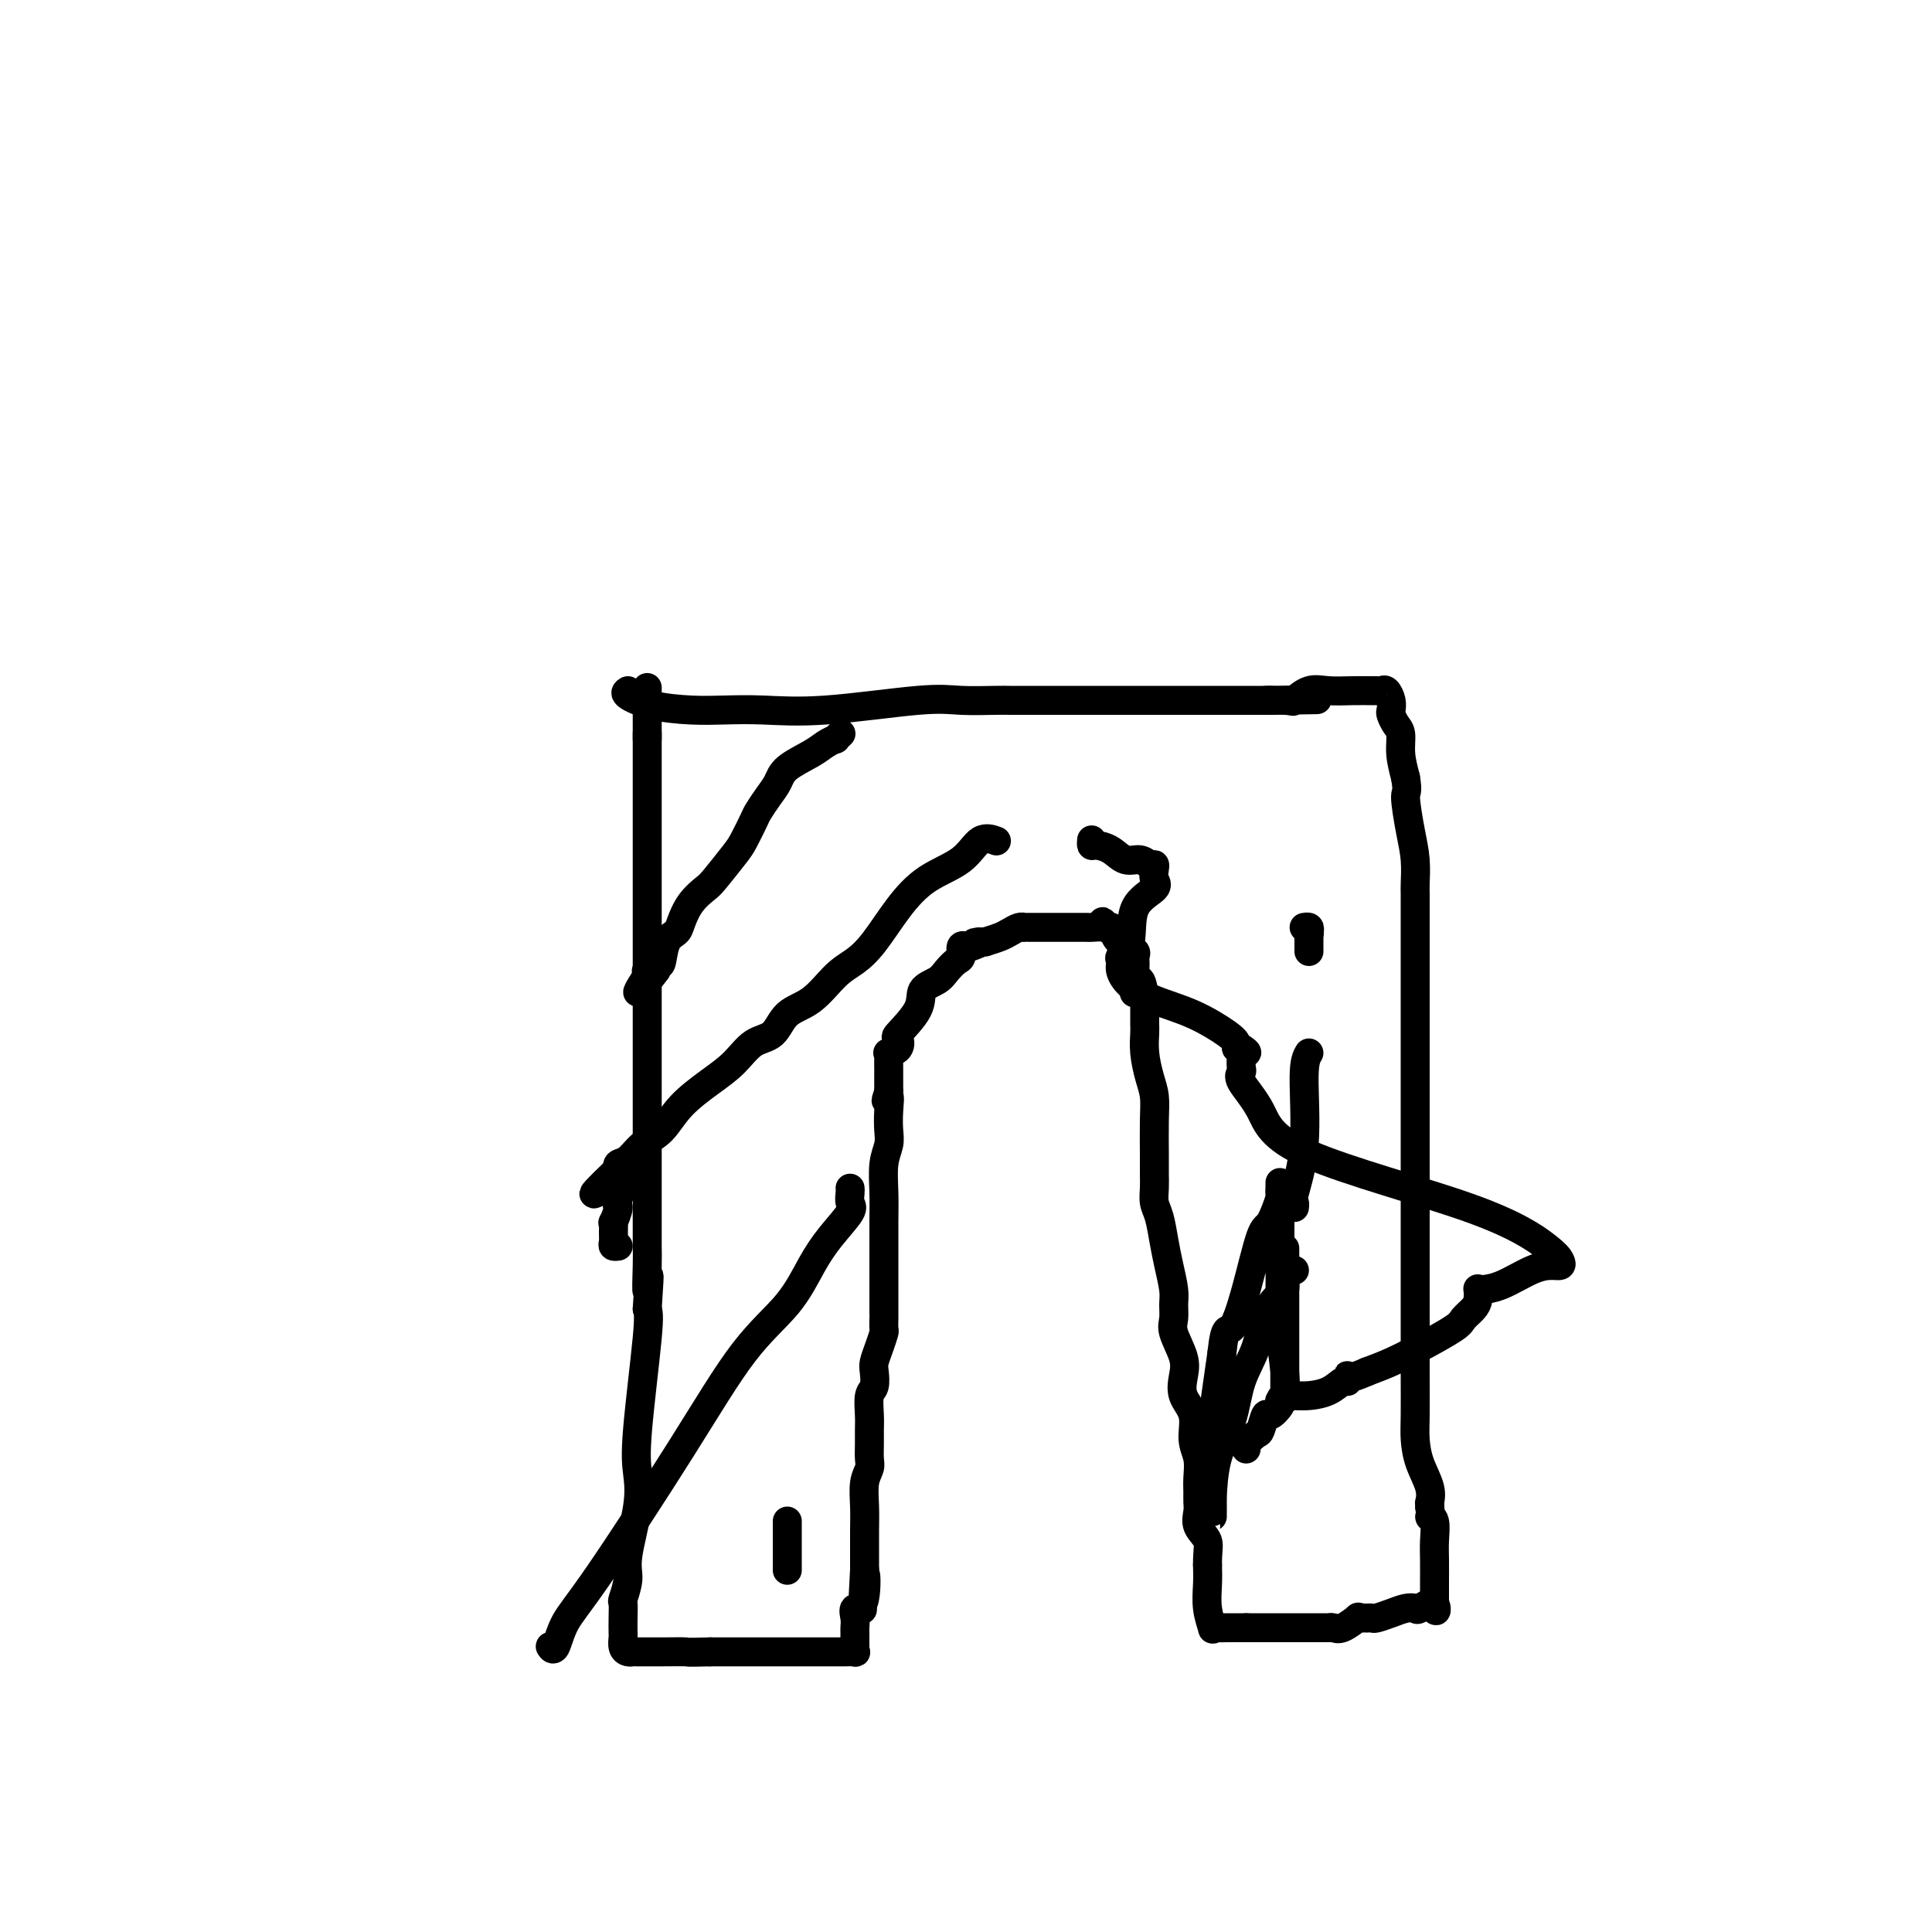 <svg viewBox='0 0 400 400' version='1.1' xmlns='http://www.w3.org/2000/svg' xmlns:xlink='http://www.w3.org/1999/xlink'><g fill='none' stroke='#000000' stroke-width='6' stroke-linecap='round' stroke-linejoin='round'><path d='M130,143c-0.368,0.226 -0.736,0.452 0,1c0.736,0.548 2.575,1.417 5,2c2.425,0.583 5.435,0.881 8,1c2.565,0.119 4.686,0.060 7,0c2.314,-0.060 4.823,-0.121 8,0c3.177,0.121 7.024,0.425 13,0c5.976,-0.425 14.081,-1.578 19,-2c4.919,-0.422 6.653,-0.113 9,0c2.347,0.113 5.309,0.030 7,0c1.691,-0.030 2.112,-0.008 3,0c0.888,0.008 2.244,0.002 3,0c0.756,-0.002 0.913,-0.001 2,0c1.087,0.001 3.106,0.000 5,0c1.894,-0.000 3.664,-0.000 6,0c2.336,0.000 5.239,0.000 8,0c2.761,-0.000 5.381,-0.000 8,0c2.619,0.000 5.238,0.000 8,0c2.762,-0.000 5.667,-0.000 8,0c2.333,0.000 4.095,0.000 5,0c0.905,-0.000 0.952,-0.000 1,0'/><path d='M263,145c18.692,-0.301 5.422,-0.052 1,0c-4.422,0.052 0.003,-0.091 2,0c1.997,0.091 1.566,0.417 2,0c0.434,-0.417 1.734,-1.576 3,-2c1.266,-0.424 2.500,-0.114 4,0c1.500,0.114 3.267,0.031 5,0c1.733,-0.031 3.434,-0.010 4,0c0.566,0.010 -0.002,0.008 0,0c0.002,-0.008 0.575,-0.023 1,0c0.425,0.023 0.702,0.085 1,0c0.298,-0.085 0.619,-0.318 1,0c0.381,0.318 0.824,1.186 1,2c0.176,0.814 0.085,1.574 0,2c-0.085,0.426 -0.164,0.517 0,1c0.164,0.483 0.570,1.356 1,2c0.430,0.644 0.885,1.058 1,2c0.115,0.942 -0.110,2.412 0,4c0.110,1.588 0.555,3.294 1,5'/><path d='M291,161c0.574,3.343 0.010,2.700 0,4c-0.010,1.300 0.533,4.543 1,7c0.467,2.457 0.857,4.127 1,6c0.143,1.873 0.038,3.950 0,5c-0.038,1.050 -0.010,1.072 0,2c0.010,0.928 0.003,2.763 0,4c-0.003,1.237 -0.001,1.878 0,3c0.001,1.122 0.000,2.726 0,4c-0.000,1.274 -0.000,2.216 0,4c0.000,1.784 0.000,4.408 0,7c-0.000,2.592 -0.000,5.153 0,7c0.000,1.847 0.000,2.981 0,5c-0.000,2.019 -0.000,4.923 0,7c0.000,2.077 0.000,3.326 0,5c-0.000,1.674 0.000,3.772 0,6c-0.000,2.228 -0.000,4.585 0,6c0.000,1.415 0.000,1.886 0,3c-0.000,1.114 -0.000,2.869 0,4c0.000,1.131 0.000,1.636 0,3c-0.000,1.364 -0.000,3.586 0,5c0.000,1.414 0.000,2.019 0,4c-0.000,1.981 -0.001,5.337 0,8c0.001,2.663 0.002,4.633 0,7c-0.002,2.367 -0.007,5.129 0,8c0.007,2.871 0.026,5.849 0,8c-0.026,2.151 -0.098,3.476 0,5c0.098,1.524 0.366,3.248 1,5c0.634,1.752 1.634,3.531 2,5c0.366,1.469 0.099,2.626 0,3c-0.099,0.374 -0.028,-0.036 0,0c0.028,0.036 0.014,0.518 0,1'/><path d='M296,312c0.403,2.610 -0.088,2.136 0,2c0.088,-0.136 0.756,0.066 1,1c0.244,0.934 0.065,2.600 0,4c-0.065,1.400 -0.018,2.533 0,4c0.018,1.467 0.005,3.269 0,4c-0.005,0.731 -0.001,0.392 0,1c0.001,0.608 0.000,2.164 0,3c-0.000,0.836 -0.000,0.953 0,1c0.000,0.047 0.000,0.023 0,0'/><path d='M297,332c0.327,3.034 0.643,0.620 0,0c-0.643,-0.620 -2.246,0.556 -3,1c-0.754,0.444 -0.660,0.158 -1,0c-0.340,-0.158 -1.114,-0.186 -2,0c-0.886,0.186 -1.883,0.586 -3,1c-1.117,0.414 -2.354,0.843 -3,1c-0.646,0.157 -0.699,0.043 -1,0c-0.301,-0.043 -0.849,-0.013 -1,0c-0.151,0.013 0.093,0.011 0,0c-0.093,-0.011 -0.525,-0.031 -1,0c-0.475,0.031 -0.992,0.113 -1,0c-0.008,-0.113 0.495,-0.423 0,0c-0.495,0.423 -1.987,1.577 -3,2c-1.013,0.423 -1.546,0.113 -2,0c-0.454,-0.113 -0.828,-0.030 -1,0c-0.172,0.030 -0.141,0.008 0,0c0.141,-0.008 0.393,-0.002 0,0c-0.393,0.002 -1.429,0.001 -2,0c-0.571,-0.001 -0.675,-0.000 -1,0c-0.325,0.000 -0.872,0.000 -1,0c-0.128,-0.000 0.162,-0.000 0,0c-0.162,0.000 -0.775,0.000 -1,0c-0.225,-0.000 -0.060,-0.000 -1,0c-0.940,0.000 -2.983,0.000 -5,0c-2.017,-0.000 -4.009,-0.000 -6,0'/><path d='M258,337c-3.896,-0.003 -3.636,-0.012 -4,0c-0.364,0.012 -1.351,0.044 -2,0c-0.649,-0.044 -0.958,-0.164 -1,0c-0.042,0.164 0.185,0.611 0,0c-0.185,-0.611 -0.780,-2.280 -1,-4c-0.220,-1.720 -0.063,-3.491 0,-5c0.063,-1.509 0.031,-2.754 0,-4'/><path d='M250,324c-0.033,-3.003 0.383,-4.011 0,-5c-0.383,-0.989 -1.567,-1.958 -2,-3c-0.433,-1.042 -0.115,-2.158 0,-3c0.115,-0.842 0.026,-1.410 0,-2c-0.026,-0.590 0.009,-1.203 0,-2c-0.009,-0.797 -0.062,-1.777 0,-3c0.062,-1.223 0.240,-2.690 0,-4c-0.240,-1.310 -0.900,-2.463 -1,-4c-0.100,-1.537 0.358,-3.458 0,-5c-0.358,-1.542 -1.532,-2.705 -2,-4c-0.468,-1.295 -0.231,-2.720 0,-4c0.231,-1.280 0.455,-2.413 0,-4c-0.455,-1.587 -1.589,-3.627 -2,-5c-0.411,-1.373 -0.099,-2.077 0,-3c0.099,-0.923 -0.015,-2.064 0,-3c0.015,-0.936 0.158,-1.668 0,-3c-0.158,-1.332 -0.617,-3.266 -1,-5c-0.383,-1.734 -0.691,-3.268 -1,-5c-0.309,-1.732 -0.619,-3.660 -1,-5c-0.381,-1.340 -0.834,-2.090 -1,-3c-0.166,-0.910 -0.044,-1.979 0,-3c0.044,-1.021 0.009,-1.994 0,-3c-0.009,-1.006 0.008,-2.046 0,-4c-0.008,-1.954 -0.041,-4.821 0,-7c0.041,-2.179 0.154,-3.671 0,-5c-0.154,-1.329 -0.577,-2.495 -1,-4c-0.423,-1.505 -0.845,-3.348 -1,-5c-0.155,-1.652 -0.041,-3.113 0,-4c0.041,-0.887 0.011,-1.200 0,-2c-0.011,-0.800 -0.003,-2.086 0,-3c0.003,-0.914 0.002,-1.457 0,-2'/><path d='M237,207c-0.762,-6.935 -1.668,-3.273 -2,-2c-0.332,1.273 -0.089,0.156 0,-1c0.089,-1.156 0.025,-2.351 0,-3c-0.025,-0.649 -0.012,-0.750 0,-1c0.012,-0.250 0.024,-0.648 0,-1c-0.024,-0.352 -0.082,-0.657 0,-1c0.082,-0.343 0.305,-0.723 0,-1c-0.305,-0.277 -1.139,-0.453 -2,-1c-0.861,-0.547 -1.750,-1.467 -2,-2c-0.250,-0.533 0.139,-0.679 0,-1c-0.139,-0.321 -0.807,-0.817 -1,-1c-0.193,-0.183 0.088,-0.052 0,0c-0.088,0.052 -0.544,0.026 -1,0'/><path d='M229,192c-1.285,-2.321 -0.496,-0.622 0,0c0.496,0.622 0.699,0.167 0,0c-0.699,-0.167 -2.301,-0.045 -3,0c-0.699,0.045 -0.497,0.012 -1,0c-0.503,-0.012 -1.713,-0.003 -3,0c-1.287,0.003 -2.652,0.001 -3,0c-0.348,-0.001 0.321,-0.000 0,0c-0.321,0.000 -1.631,0.000 -2,0c-0.369,0.000 0.203,0.000 0,0c-0.203,-0.000 -1.181,-0.001 -2,0c-0.819,0.001 -1.480,0.003 -2,0c-0.520,-0.003 -0.901,-0.012 -1,0c-0.099,0.012 0.084,0.045 0,0c-0.084,-0.045 -0.435,-0.167 -1,0c-0.565,0.167 -1.344,0.622 -2,1c-0.656,0.378 -1.187,0.679 -2,1c-0.813,0.321 -1.906,0.660 -3,1'/><path d='M204,195c-3.984,0.406 -1.445,-0.081 -1,0c0.445,0.081 -1.203,0.728 -2,1c-0.797,0.272 -0.742,0.170 -1,0c-0.258,-0.170 -0.830,-0.407 -1,0c-0.170,0.407 0.062,1.459 0,2c-0.062,0.541 -0.419,0.572 -1,1c-0.581,0.428 -1.386,1.254 -2,2c-0.614,0.746 -1.037,1.414 -2,2c-0.963,0.586 -2.466,1.092 -3,2c-0.534,0.908 -0.098,2.219 -1,4c-0.902,1.781 -3.142,4.032 -4,5c-0.858,0.968 -0.335,0.654 0,1c0.335,0.346 0.482,1.354 0,2c-0.482,0.646 -1.593,0.932 -2,1c-0.407,0.068 -0.109,-0.081 0,0c0.109,0.081 0.029,0.392 0,1c-0.029,0.608 -0.008,1.514 0,2c0.008,0.486 0.002,0.554 0,1c-0.002,0.446 -0.001,1.270 0,2c0.001,0.730 0.000,1.365 0,2'/><path d='M184,226c-1.084,3.348 -0.294,1.219 0,1c0.294,-0.219 0.093,1.473 0,3c-0.093,1.527 -0.077,2.891 0,4c0.077,1.109 0.217,1.964 0,3c-0.217,1.036 -0.790,2.252 -1,4c-0.210,1.748 -0.056,4.027 0,6c0.056,1.973 0.015,3.641 0,6c-0.015,2.359 -0.004,5.409 0,7c0.004,1.591 0.001,1.723 0,3c-0.001,1.277 -0.000,3.699 0,5c0.000,1.301 -0.000,1.480 0,2c0.000,0.520 0.001,1.381 0,2c-0.001,0.619 -0.003,0.998 0,1c0.003,0.002 0.011,-0.371 0,0c-0.011,0.371 -0.042,1.488 0,2c0.042,0.512 0.156,0.421 0,1c-0.156,0.579 -0.581,1.830 -1,3c-0.419,1.170 -0.830,2.260 -1,3c-0.170,0.740 -0.098,1.132 0,2c0.098,0.868 0.223,2.213 0,3c-0.223,0.787 -0.792,1.016 -1,2c-0.208,0.984 -0.055,2.725 0,4c0.055,1.275 0.011,2.086 0,3c-0.011,0.914 0.011,1.930 0,3c-0.011,1.070 -0.056,2.192 0,3c0.056,0.808 0.211,1.301 0,2c-0.211,0.699 -0.789,1.604 -1,3c-0.211,1.396 -0.057,3.281 0,5c0.057,1.719 0.015,3.270 0,5c-0.015,1.730 -0.004,3.637 0,5c0.004,1.363 0.002,2.181 0,3'/><path d='M179,325c-0.806,15.551 -0.321,4.930 0,2c0.321,-2.930 0.478,1.831 0,4c-0.478,2.169 -1.592,1.746 -2,2c-0.408,0.254 -0.109,1.186 0,2c0.109,0.814 0.029,1.511 0,2c-0.029,0.489 -0.008,0.771 0,1c0.008,0.229 0.002,0.405 0,1c-0.002,0.595 0.001,1.609 0,2c-0.001,0.391 -0.007,0.157 0,0c0.007,-0.157 0.025,-0.238 0,0c-0.025,0.238 -0.093,0.796 0,1c0.093,0.204 0.346,0.055 0,0c-0.346,-0.055 -1.291,-0.015 -2,0c-0.709,0.015 -1.183,0.004 -2,0c-0.817,-0.004 -1.978,-0.001 -3,0c-1.022,0.001 -1.905,0.000 -3,0c-1.095,-0.000 -2.401,-0.000 -3,0c-0.599,0.000 -0.489,0.000 -1,0c-0.511,-0.000 -1.642,-0.000 -3,0c-1.358,0.000 -2.943,0.000 -4,0c-1.057,-0.000 -1.588,-0.000 -3,0c-1.412,0.000 -3.706,0.000 -6,0'/><path d='M147,342c-5.548,0.155 -4.418,0.042 -5,0c-0.582,-0.042 -2.878,-0.013 -5,0c-2.122,0.013 -4.071,0.010 -5,0c-0.929,-0.010 -0.837,-0.029 -1,0c-0.163,0.029 -0.580,0.104 -1,0c-0.420,-0.104 -0.844,-0.389 -1,-1c-0.156,-0.611 -0.043,-1.547 0,-2c0.043,-0.453 0.016,-0.421 0,-1c-0.016,-0.579 -0.020,-1.769 0,-3c0.020,-1.231 0.065,-2.501 0,-3c-0.065,-0.499 -0.241,-0.225 0,-1c0.241,-0.775 0.900,-2.598 1,-4c0.100,-1.402 -0.358,-2.381 0,-5c0.358,-2.619 1.532,-6.876 2,-10c0.468,-3.124 0.228,-5.116 0,-7c-0.228,-1.884 -0.446,-3.661 0,-9c0.446,-5.339 1.556,-14.240 2,-19c0.444,-4.760 0.222,-5.380 0,-6'/><path d='M134,271c0.774,-11.476 0.207,-5.168 0,-4c-0.207,1.168 -0.056,-2.806 0,-5c0.056,-2.194 0.015,-2.608 0,-4c-0.015,-1.392 -0.004,-3.763 0,-6c0.004,-2.237 0.001,-4.341 0,-7c-0.001,-2.659 -0.000,-5.873 0,-9c0.000,-3.127 0.000,-6.169 0,-8c-0.000,-1.831 -0.000,-2.453 0,-4c0.000,-1.547 0.000,-4.020 0,-6c-0.000,-1.980 -0.000,-3.466 0,-4c0.000,-0.534 0.000,-0.116 0,-1c-0.000,-0.884 -0.000,-3.071 0,-4c0.000,-0.929 0.000,-0.601 0,-1c-0.000,-0.399 -0.000,-1.527 0,-3c0.000,-1.473 0.000,-3.292 0,-5c-0.000,-1.708 -0.000,-3.305 0,-5c0.000,-1.695 0.000,-3.489 0,-5c-0.000,-1.511 -0.000,-2.740 0,-4c0.000,-1.260 0.000,-2.553 0,-4c-0.000,-1.447 -0.000,-3.049 0,-4c0.000,-0.951 0.000,-1.250 0,-2c-0.000,-0.750 -0.000,-1.952 0,-3c0.000,-1.048 0.000,-1.942 0,-3c-0.000,-1.058 -0.000,-2.279 0,-3c0.000,-0.721 0.000,-0.941 0,-2c-0.000,-1.059 -0.000,-2.957 0,-4c0.000,-1.043 0.000,-1.233 0,-2c-0.000,-0.767 -0.000,-2.113 0,-3c0.000,-0.887 0.000,-1.316 0,-2c-0.000,-0.684 -0.000,-1.624 0,-2c0.000,-0.376 0.000,-0.188 0,0'/><path d='M134,152c0.000,-18.562 0.000,-5.467 0,-1c0.000,4.467 0.000,0.308 0,-1c0.000,-1.308 0.000,0.237 0,1c0.000,0.763 0.000,0.744 0,1c0.000,0.256 0.000,0.787 0,1c0.000,0.213 0.000,0.106 0,0'/><path d='M174,152c-0.034,0.032 -0.067,0.063 0,0c0.067,-0.063 0.236,-0.222 0,0c-0.236,0.222 -0.875,0.825 -1,1c-0.125,0.175 0.266,-0.077 0,0c-0.266,0.077 -1.187,0.484 -2,1c-0.813,0.516 -1.517,1.139 -3,2c-1.483,0.861 -3.744,1.958 -5,3c-1.256,1.042 -1.506,2.030 -2,3c-0.494,0.970 -1.232,1.923 -2,3c-0.768,1.077 -1.564,2.278 -2,3c-0.436,0.722 -0.510,0.966 -1,2c-0.490,1.034 -1.395,2.859 -2,4c-0.605,1.141 -0.912,1.597 -2,3c-1.088,1.403 -2.959,3.752 -4,5c-1.041,1.248 -1.252,1.396 -2,2c-0.748,0.604 -2.032,1.665 -3,3c-0.968,1.335 -1.620,2.945 -2,4c-0.380,1.055 -0.488,1.555 -1,2c-0.512,0.445 -1.430,0.837 -2,2c-0.570,1.163 -0.794,3.099 -1,4c-0.206,0.901 -0.396,0.767 -1,1c-0.604,0.233 -1.624,0.832 -2,1c-0.376,0.168 -0.107,-0.095 0,0c0.107,0.095 0.054,0.547 0,1'/><path d='M134,202c-4.289,6.689 -0.511,1.911 1,0c1.511,-1.911 0.756,-0.956 0,0'/><path d='M206,174c0.265,0.098 0.529,0.197 0,0c-0.529,-0.197 -1.852,-0.689 -3,0c-1.148,0.689 -2.120,2.558 -4,4c-1.880,1.442 -4.669,2.456 -7,4c-2.331,1.544 -4.204,3.618 -6,6c-1.796,2.382 -3.513,5.073 -5,7c-1.487,1.927 -2.742,3.091 -4,4c-1.258,0.909 -2.517,1.565 -4,3c-1.483,1.435 -3.190,3.651 -5,5c-1.810,1.349 -3.724,1.833 -5,3c-1.276,1.167 -1.913,3.017 -3,4c-1.087,0.983 -2.625,1.099 -4,2c-1.375,0.901 -2.588,2.586 -4,4c-1.412,1.414 -3.025,2.557 -5,4c-1.975,1.443 -4.312,3.184 -6,5c-1.688,1.816 -2.725,3.706 -4,5c-1.275,1.294 -2.786,1.993 -4,3c-1.214,1.007 -2.129,2.321 -3,3c-0.871,0.679 -1.696,0.721 -2,1c-0.304,0.279 -0.087,0.794 0,1c0.087,0.206 0.043,0.103 0,0'/><path d='M128,242c-9.896,9.511 -2.638,3.289 0,2c2.638,-1.289 0.654,2.354 0,4c-0.654,1.646 0.021,1.295 0,2c-0.021,0.705 -0.739,2.466 -1,3c-0.261,0.534 -0.066,-0.158 0,0c0.066,0.158 0.004,1.167 0,2c-0.004,0.833 0.050,1.491 0,2c-0.050,0.509 -0.206,0.868 0,1c0.206,0.132 0.773,0.038 1,0c0.227,-0.038 0.113,-0.019 0,0'/><path d='M176,246c0.026,0.226 0.051,0.451 0,1c-0.051,0.549 -0.180,1.421 0,2c0.180,0.579 0.668,0.865 0,2c-0.668,1.135 -2.492,3.119 -4,5c-1.508,1.881 -2.699,3.660 -4,6c-1.301,2.340 -2.712,5.239 -5,8c-2.288,2.761 -5.453,5.382 -9,10c-3.547,4.618 -7.476,11.234 -13,20c-5.524,8.766 -12.643,19.683 -17,26c-4.357,6.317 -5.951,8.033 -7,10c-1.049,1.967 -1.552,4.183 -2,5c-0.448,0.817 -0.842,0.233 -1,0c-0.158,-0.233 -0.079,-0.117 0,0'/><path d='M163,315c0.000,-0.006 0.000,-0.013 0,0c0.000,0.013 0.000,0.045 0,0c0.000,-0.045 0.000,-0.168 0,0c0.000,0.168 0.000,0.626 0,1c0.000,0.374 0.000,0.662 0,1c0.000,0.338 0.000,0.725 0,1c0.000,0.275 0.000,0.437 0,1c0.000,0.563 0.000,1.528 0,2c0.000,0.472 0.000,0.452 0,1c0.000,0.548 0.000,1.663 0,2c0.000,0.337 0.000,-0.106 0,0c-0.000,0.106 0.000,0.759 0,1c0.000,0.241 0.000,0.069 0,0c0.000,-0.069 0.000,-0.034 0,0'/><path d='M226,174c-0.003,0.031 -0.006,0.063 0,0c0.006,-0.063 0.021,-0.219 0,0c-0.021,0.219 -0.077,0.814 0,1c0.077,0.186 0.286,-0.037 1,0c0.714,0.037 1.932,0.335 3,1c1.068,0.665 1.985,1.697 3,2c1.015,0.303 2.127,-0.123 3,0c0.873,0.123 1.506,0.795 2,1c0.494,0.205 0.850,-0.055 1,0c0.150,0.055 0.095,0.427 0,1c-0.095,0.573 -0.229,1.348 0,2c0.229,0.652 0.822,1.182 0,2c-0.822,0.818 -3.059,1.923 -4,4c-0.941,2.077 -0.588,5.126 -1,7c-0.412,1.874 -1.590,2.574 -2,3c-0.410,0.426 -0.051,0.577 0,1c0.051,0.423 -0.204,1.118 0,2c0.204,0.882 0.867,1.952 2,3c1.133,1.048 2.734,2.074 5,3c2.266,0.926 5.195,1.753 8,3c2.805,1.247 5.486,2.913 7,4c1.514,1.087 1.861,1.596 2,2c0.139,0.404 0.069,0.702 0,1'/><path d='M256,217c3.630,1.959 1.706,0.356 1,0c-0.706,-0.356 -0.193,0.535 0,1c0.193,0.465 0.064,0.505 0,1c-0.064,0.495 -0.065,1.446 0,2c0.065,0.554 0.196,0.711 0,1c-0.196,0.289 -0.719,0.710 0,2c0.719,1.290 2.679,3.448 4,6c1.321,2.552 2.001,5.497 10,9c7.999,3.503 23.315,7.565 33,11c9.685,3.435 13.737,6.242 16,8c2.263,1.758 2.735,2.467 3,3c0.265,0.533 0.324,0.889 0,1c-0.324,0.111 -1.029,-0.022 -2,0c-0.971,0.022 -2.208,0.201 -4,1c-1.792,0.799 -4.140,2.220 -6,3c-1.860,0.780 -3.232,0.919 -4,1c-0.768,0.081 -0.931,0.105 -1,0c-0.069,-0.105 -0.045,-0.339 0,0c0.045,0.339 0.110,1.252 0,2c-0.110,0.748 -0.394,1.331 -1,2c-0.606,0.669 -1.532,1.425 -2,2c-0.468,0.575 -0.476,0.969 -2,2c-1.524,1.031 -4.564,2.701 -7,4c-2.436,1.299 -4.267,2.228 -6,3c-1.733,0.772 -3.366,1.386 -5,2'/><path d='M283,284c-3.688,1.637 -3.910,1.230 -4,1c-0.090,-0.230 -0.050,-0.282 0,0c0.050,0.282 0.108,0.898 0,1c-0.108,0.102 -0.383,-0.308 -1,0c-0.617,0.308 -1.577,1.336 -3,2c-1.423,0.664 -3.308,0.964 -5,1c-1.692,0.036 -3.192,-0.192 -4,0c-0.808,0.192 -0.923,0.805 -1,1c-0.077,0.195 -0.115,-0.028 0,0c0.115,0.028 0.383,0.307 0,1c-0.383,0.693 -1.417,1.800 -2,2c-0.583,0.200 -0.717,-0.507 -1,0c-0.283,0.507 -0.717,2.227 -1,3c-0.283,0.773 -0.416,0.599 -1,1c-0.584,0.401 -1.619,1.377 -2,2c-0.381,0.623 -0.109,0.892 0,1c0.109,0.108 0.054,0.054 0,0'/><path d='M268,263c-0.453,0.026 -0.906,0.053 -1,0c-0.094,-0.053 0.170,-0.185 0,0c-0.170,0.185 -0.773,0.686 -1,1c-0.227,0.314 -0.076,0.441 0,1c0.076,0.559 0.077,1.549 0,2c-0.077,0.451 -0.232,0.362 -1,1c-0.768,0.638 -2.149,2.004 -3,4c-0.851,1.996 -1.170,4.622 -2,7c-0.830,2.378 -2.170,4.507 -3,7c-0.830,2.493 -1.151,5.350 -2,8c-0.849,2.650 -2.228,5.093 -3,8c-0.772,2.907 -0.939,6.279 -1,8c-0.061,1.721 -0.016,1.792 0,2c0.016,0.208 0.005,0.552 0,1c-0.005,0.448 -0.002,1.001 0,1c0.002,-0.001 0.004,-0.557 0,-1c-0.004,-0.443 -0.012,-0.773 0,-2c0.012,-1.227 0.044,-3.349 0,-6c-0.044,-2.651 -0.166,-5.829 0,-9c0.166,-3.171 0.619,-6.335 1,-9c0.381,-2.665 0.691,-4.833 1,-7'/><path d='M253,280c0.623,-5.923 1.180,-4.232 2,-5c0.820,-0.768 1.904,-3.995 3,-8c1.096,-4.005 2.203,-8.788 3,-11c0.797,-2.212 1.285,-1.854 2,-3c0.715,-1.146 1.656,-3.797 2,-5c0.344,-1.203 0.092,-0.959 0,-1c-0.092,-0.041 -0.024,-0.369 0,-1c0.024,-0.631 0.006,-1.566 0,-1c-0.006,0.566 0.002,2.632 0,5c-0.002,2.368 -0.015,5.037 0,8c0.015,2.963 0.056,6.220 0,9c-0.056,2.780 -0.211,5.081 0,8c0.211,2.919 0.789,6.454 1,9c0.211,2.546 0.057,4.102 0,5c-0.057,0.898 -0.015,1.138 0,0c0.015,-1.138 0.004,-3.656 0,-6c-0.004,-2.344 -0.001,-4.516 0,-9c0.001,-4.484 0.000,-11.281 0,-14c-0.000,-2.719 -0.000,-1.359 0,0'/><path d='M271,218c-0.483,0.817 -0.967,1.634 -1,5c-0.033,3.366 0.383,9.280 0,14c-0.383,4.720 -1.567,8.244 -2,10c-0.433,1.756 -0.117,1.742 0,2c0.117,0.258 0.033,0.788 0,1c-0.033,0.212 -0.017,0.106 0,0'/><path d='M271,197c0.000,-0.200 0.000,-0.400 0,-1c0.000,-0.600 0.000,-1.600 0,-2c0.000,-0.400 0.000,-0.200 0,0'/><path d='M271,193c0.000,0.000 0.100,0.100 0.1,0.1'/><path d='M271,193c0.111,-0.422 0.222,-0.844 0,-1c-0.222,-0.156 -0.778,-0.044 -1,0c-0.222,0.044 -0.111,0.022 0,0'/></g>
</svg>